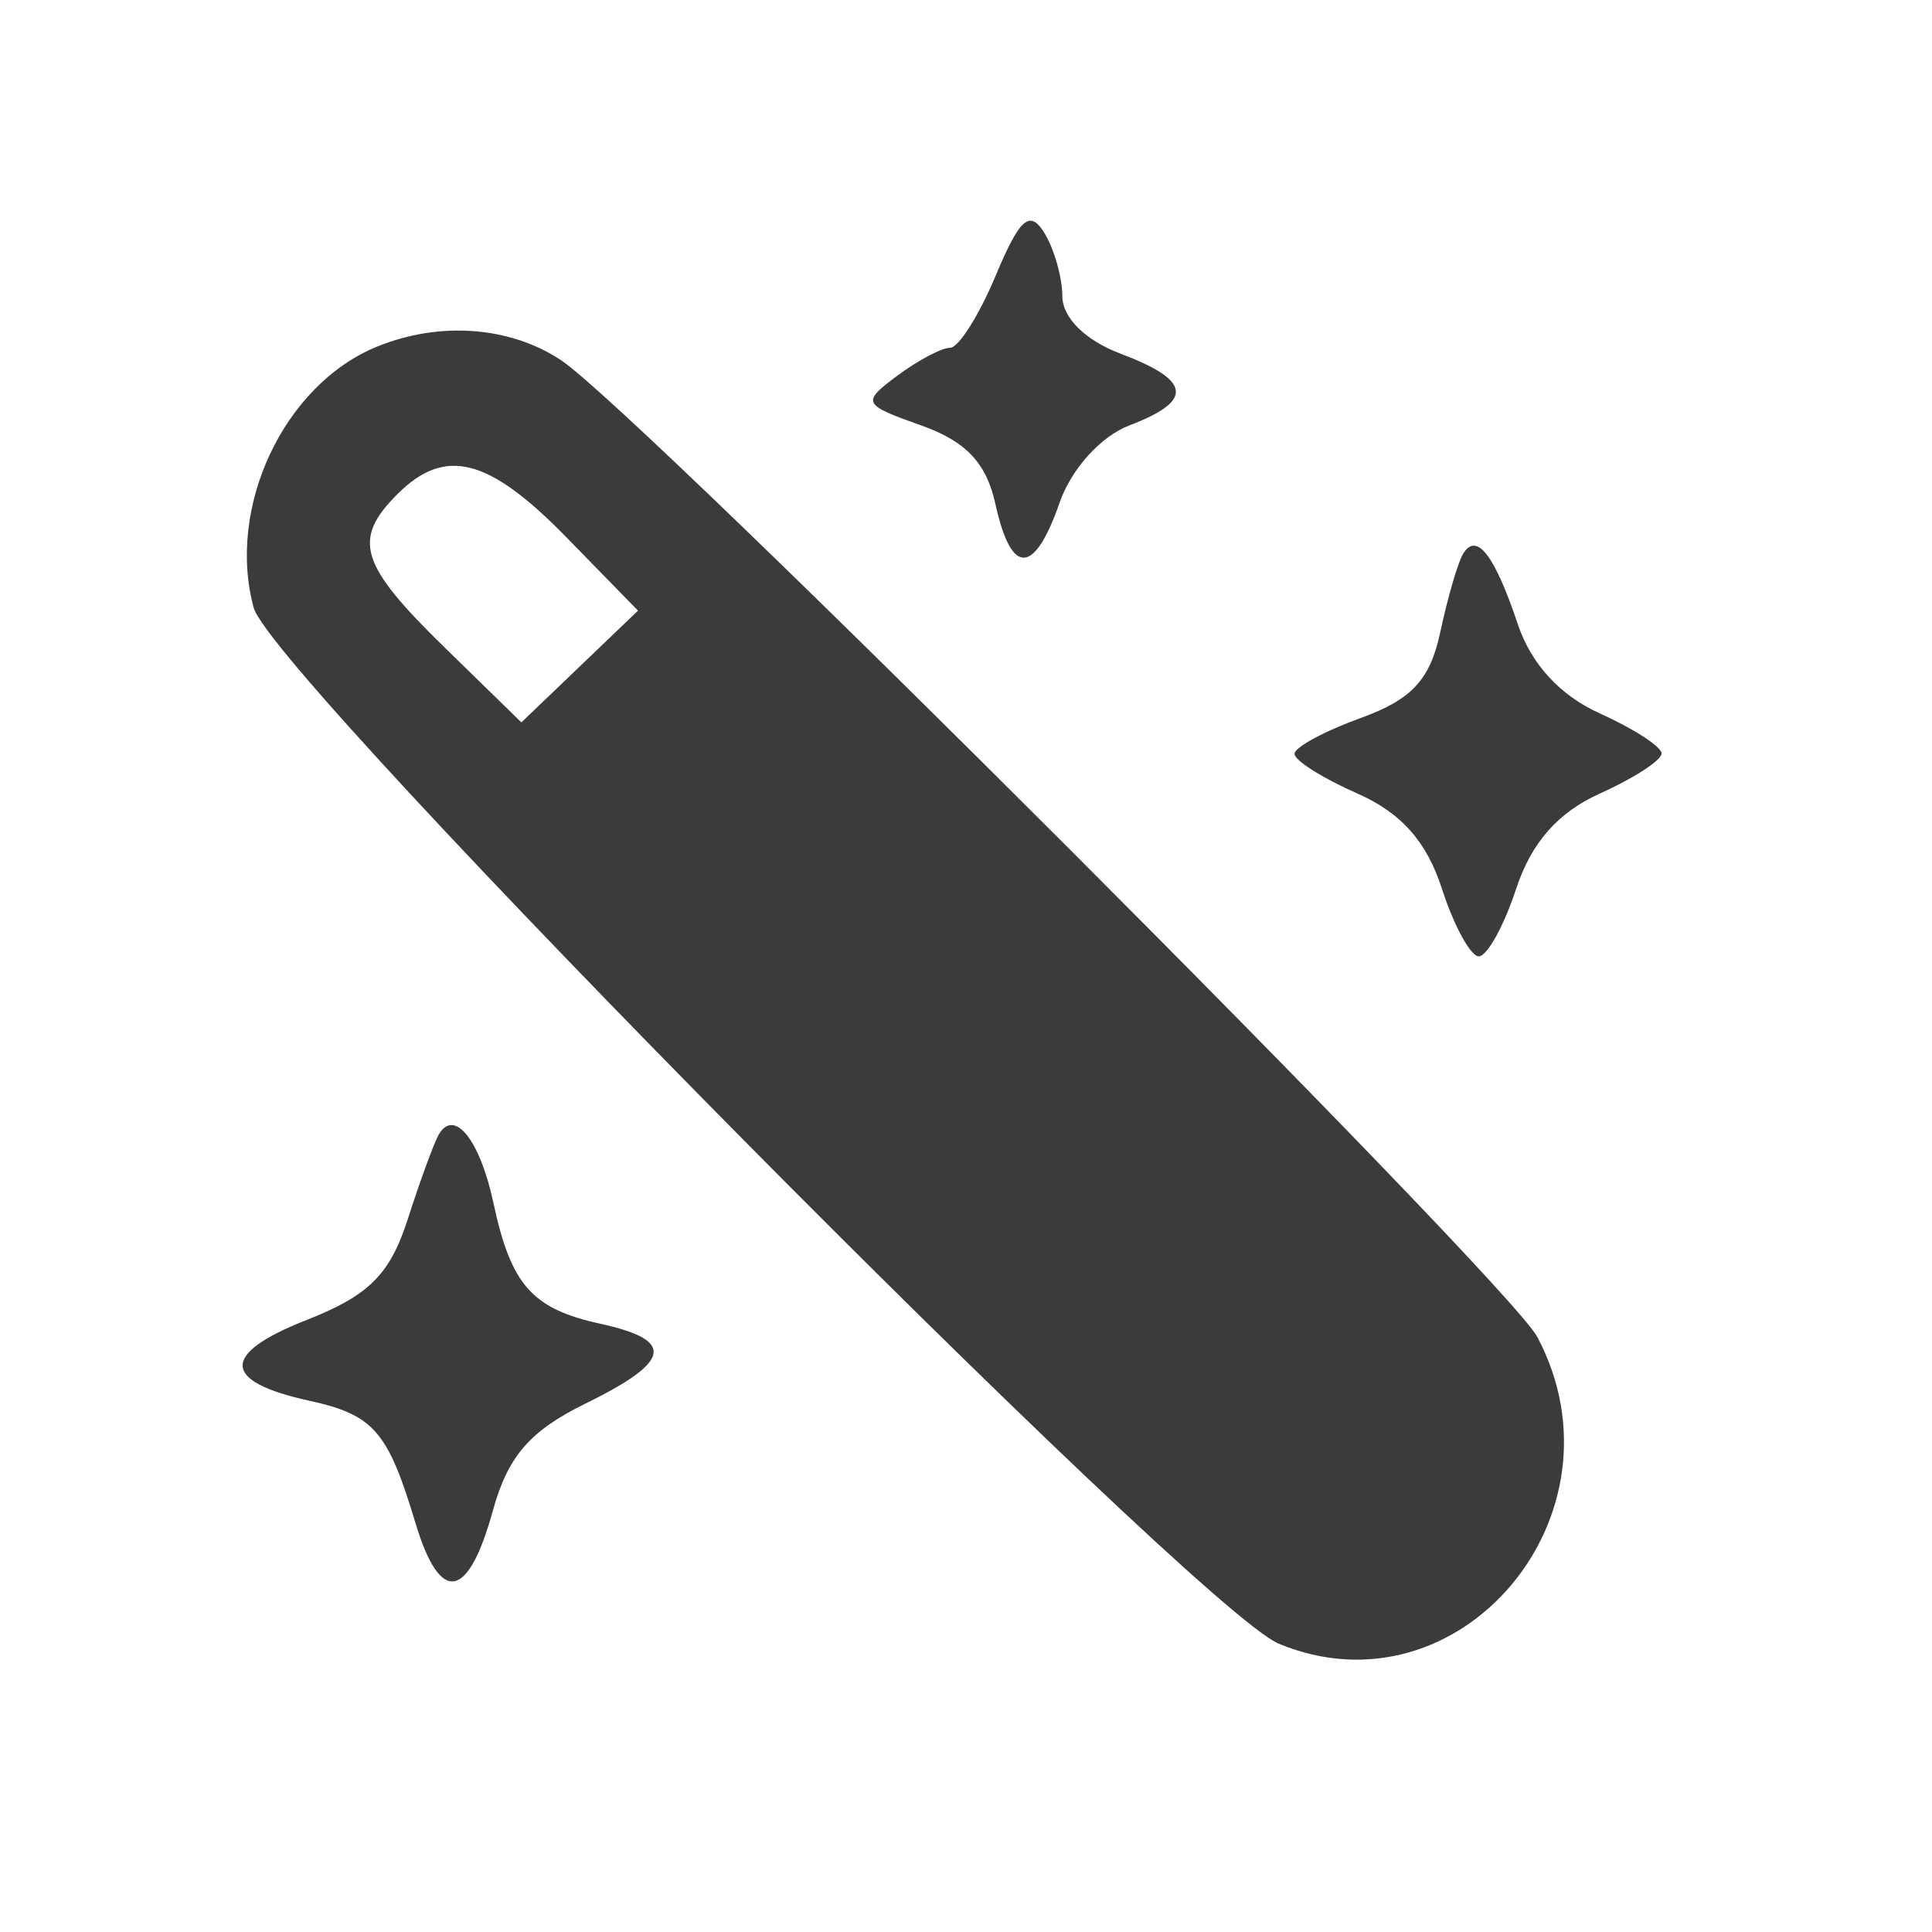 <?xml version="1.0" encoding="UTF-8"?> <svg xmlns="http://www.w3.org/2000/svg" width="30" height="30" viewBox="0 0 30 30" fill="none"><path fill-rule="evenodd" clip-rule="evenodd" d="M15.461 4.28C15.203 4.896 14.885 5.4 14.754 5.4C14.623 5.4 14.253 5.596 13.933 5.834C13.375 6.25 13.39 6.282 14.307 6.607C14.997 6.851 15.317 7.19 15.456 7.823C15.703 8.947 16.059 8.938 16.456 7.799C16.637 7.281 17.096 6.773 17.536 6.606C18.54 6.224 18.502 5.908 17.401 5.492C16.854 5.286 16.499 4.936 16.496 4.601C16.494 4.298 16.365 3.85 16.21 3.605C15.988 3.254 15.83 3.396 15.461 4.28ZM5.851 5.384C4.409 5.974 3.513 7.877 3.94 9.439C4.231 10.502 18.568 24.99 19.858 25.524C22.666 26.687 25.335 23.519 23.871 20.76C23.404 19.882 9.925 6.396 8.709 5.591C7.915 5.066 6.822 4.986 5.851 5.384ZM6.172 7.672C5.466 8.378 5.584 8.765 6.898 10.048L8.096 11.217L9.001 10.35L9.907 9.482L8.793 8.341C7.588 7.107 6.91 6.934 6.172 7.672ZM22.716 8.605C22.636 8.74 22.478 9.284 22.365 9.814C22.206 10.556 21.923 10.862 21.129 11.149C20.564 11.354 20.101 11.604 20.101 11.706C20.101 11.809 20.54 12.085 21.076 12.321C21.756 12.62 22.154 13.068 22.39 13.8C22.577 14.378 22.835 14.85 22.963 14.85C23.092 14.85 23.353 14.378 23.543 13.8C23.78 13.083 24.192 12.614 24.845 12.321C25.37 12.085 25.801 11.806 25.801 11.7C25.801 11.595 25.37 11.316 24.845 11.079C24.227 10.802 23.777 10.313 23.57 9.697C23.206 8.609 22.925 8.251 22.716 8.605ZM6.811 17.621C6.739 17.747 6.522 18.338 6.331 18.934C6.055 19.79 5.727 20.117 4.765 20.495C3.423 21.022 3.435 21.45 4.801 21.75C5.804 21.971 6.022 22.221 6.451 23.648C6.834 24.923 7.269 24.853 7.654 23.454C7.885 22.617 8.229 22.218 9.079 21.801C10.43 21.139 10.493 20.812 9.321 20.555C8.26 20.322 7.935 19.954 7.662 18.679C7.452 17.697 7.052 17.199 6.811 17.621Z" fill="#3B3B3B"></path></svg> 